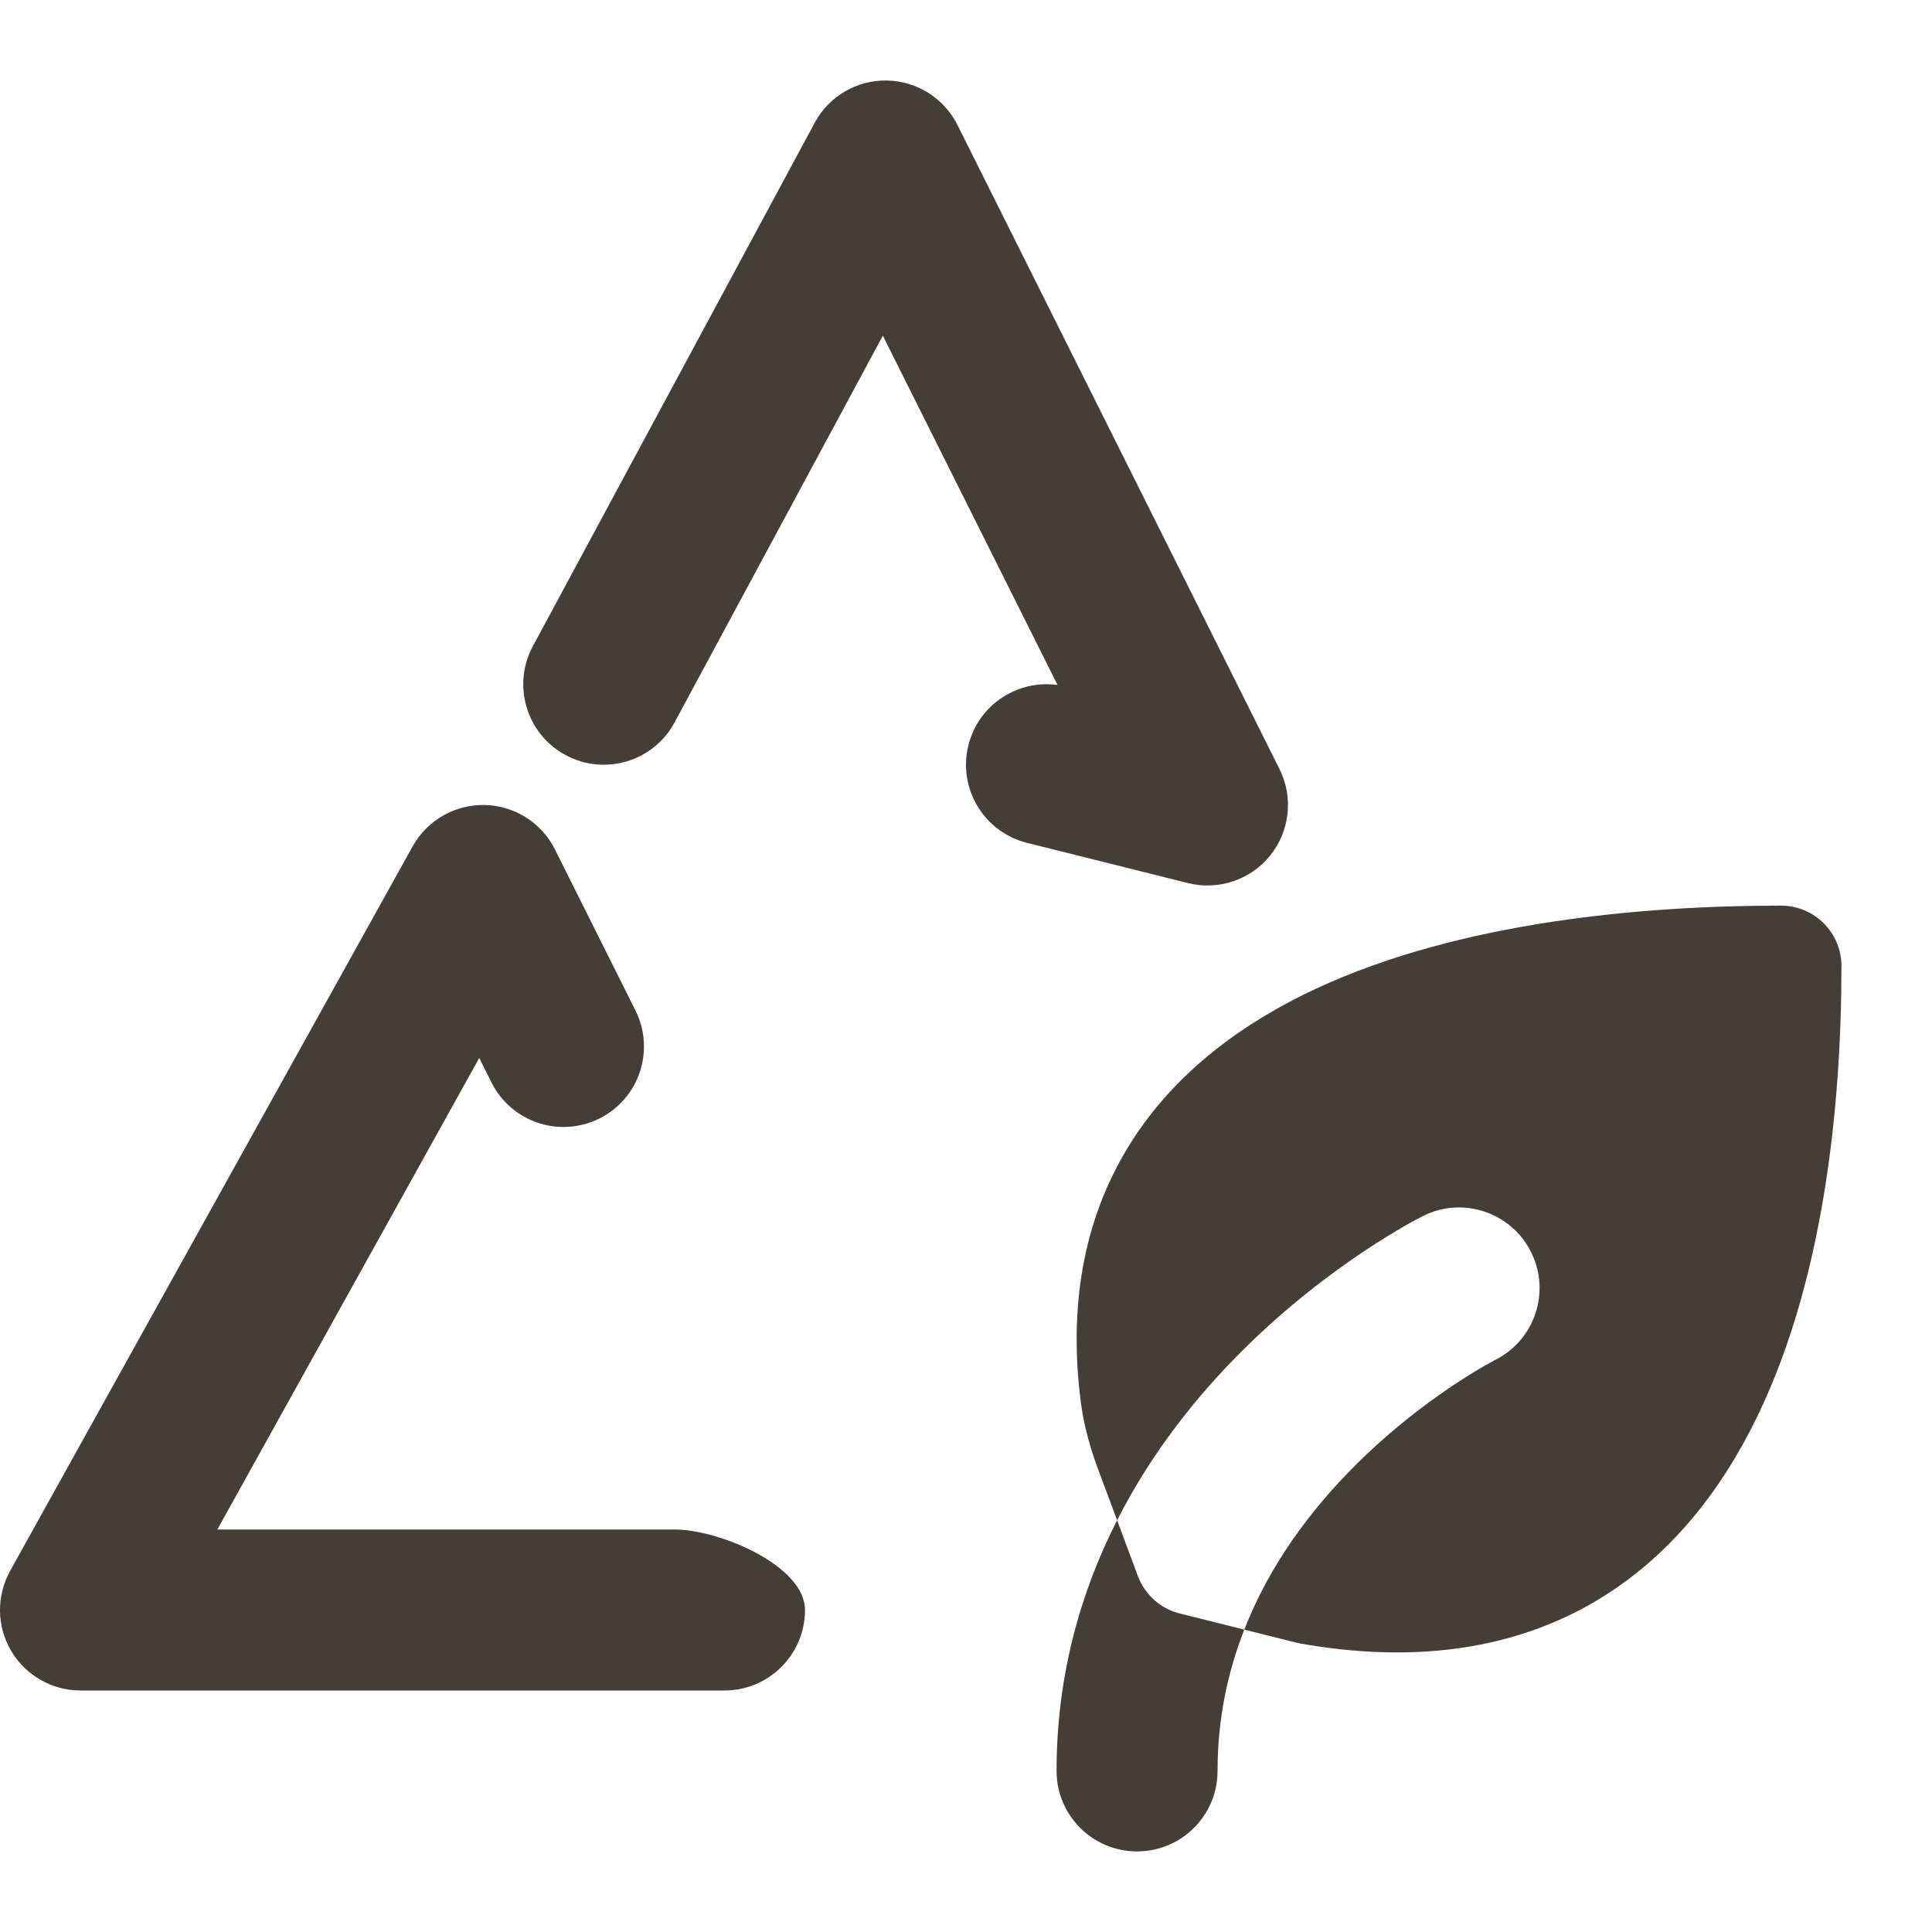 <svg xmlns="http://www.w3.org/2000/svg" fill="none" viewBox="0 0 24 24" height="24" width="24">
<path fill="#443F36" d="M13.877 18.885C13.431 19.762 13.125 20.801 13.125 21.999C13.125 22.552 13.573 22.999 14.125 22.999C14.677 22.999 15.125 22.552 15.125 21.999C15.125 21.356 15.25 20.771 15.457 20.244L14.657 20.044C14.417 19.985 14.222 19.81 14.135 19.578L13.877 18.885Z"></path>
<path fill="#443F36" d="M22.125 11.25C20.421 11.25 18.15 11.445 16.354 12.279C15.446 12.701 14.616 13.307 14.06 14.175C13.497 15.056 13.259 16.141 13.428 17.431C13.468 17.733 13.552 18.013 13.644 18.26L13.877 18.885C14.309 18.036 14.872 17.338 15.418 16.793C15.975 16.236 16.53 15.82 16.945 15.543C17.154 15.404 17.33 15.298 17.457 15.225C17.52 15.189 17.572 15.161 17.61 15.141C17.626 15.132 17.658 15.116 17.673 15.108L17.678 15.105C18.172 14.858 18.772 15.059 19.019 15.553C19.266 16.046 19.067 16.645 18.575 16.893L18.573 16.894L18.572 16.894L18.551 16.906C18.529 16.917 18.495 16.936 18.449 16.962C18.358 17.014 18.221 17.096 18.055 17.207C17.72 17.43 17.275 17.764 16.832 18.207C16.29 18.749 15.776 19.427 15.457 20.244L16.105 20.406C16.122 20.41 16.139 20.414 16.156 20.417C17.539 20.661 18.704 20.492 19.66 19.981C20.609 19.473 21.278 18.667 21.745 17.765C22.665 15.988 22.875 13.699 22.875 12C22.875 11.586 22.539 11.25 22.125 11.25Z"></path>
<path fill="#443F36" d="M11.015 1C11.388 1.006 11.727 1.219 11.894 1.553L15.894 9.553C16.069 9.902 16.024 10.321 15.78 10.626C15.536 10.93 15.136 11.065 14.757 10.97L12.757 10.47C12.222 10.336 11.896 9.793 12.03 9.257C12.155 8.757 12.637 8.44 13.137 8.509L10.967 4.17L8.38 8.974C8.119 9.46 7.512 9.642 7.026 9.38C6.54 9.119 6.358 8.512 6.62 8.026L10.12 1.526C10.296 1.197 10.642 0.994 11.015 1ZM6.022 10C6.393 10.008 6.729 10.221 6.894 10.553L7.894 12.553C8.141 13.047 7.941 13.647 7.447 13.894C6.953 14.141 6.353 13.941 6.106 13.447L5.953 13.143L2.7 19H8.38C8.933 19 10 19.448 10 20C10 20.552 9.552 21 9 21H1C0.646 21 0.318 20.812 0.138 20.507C-0.042 20.202 -0.046 19.824 0.126 19.514L5.126 10.514C5.306 10.19 5.651 9.992 6.022 10Z" clip-rule="evenodd" fill-rule="evenodd"></path>
</svg>
